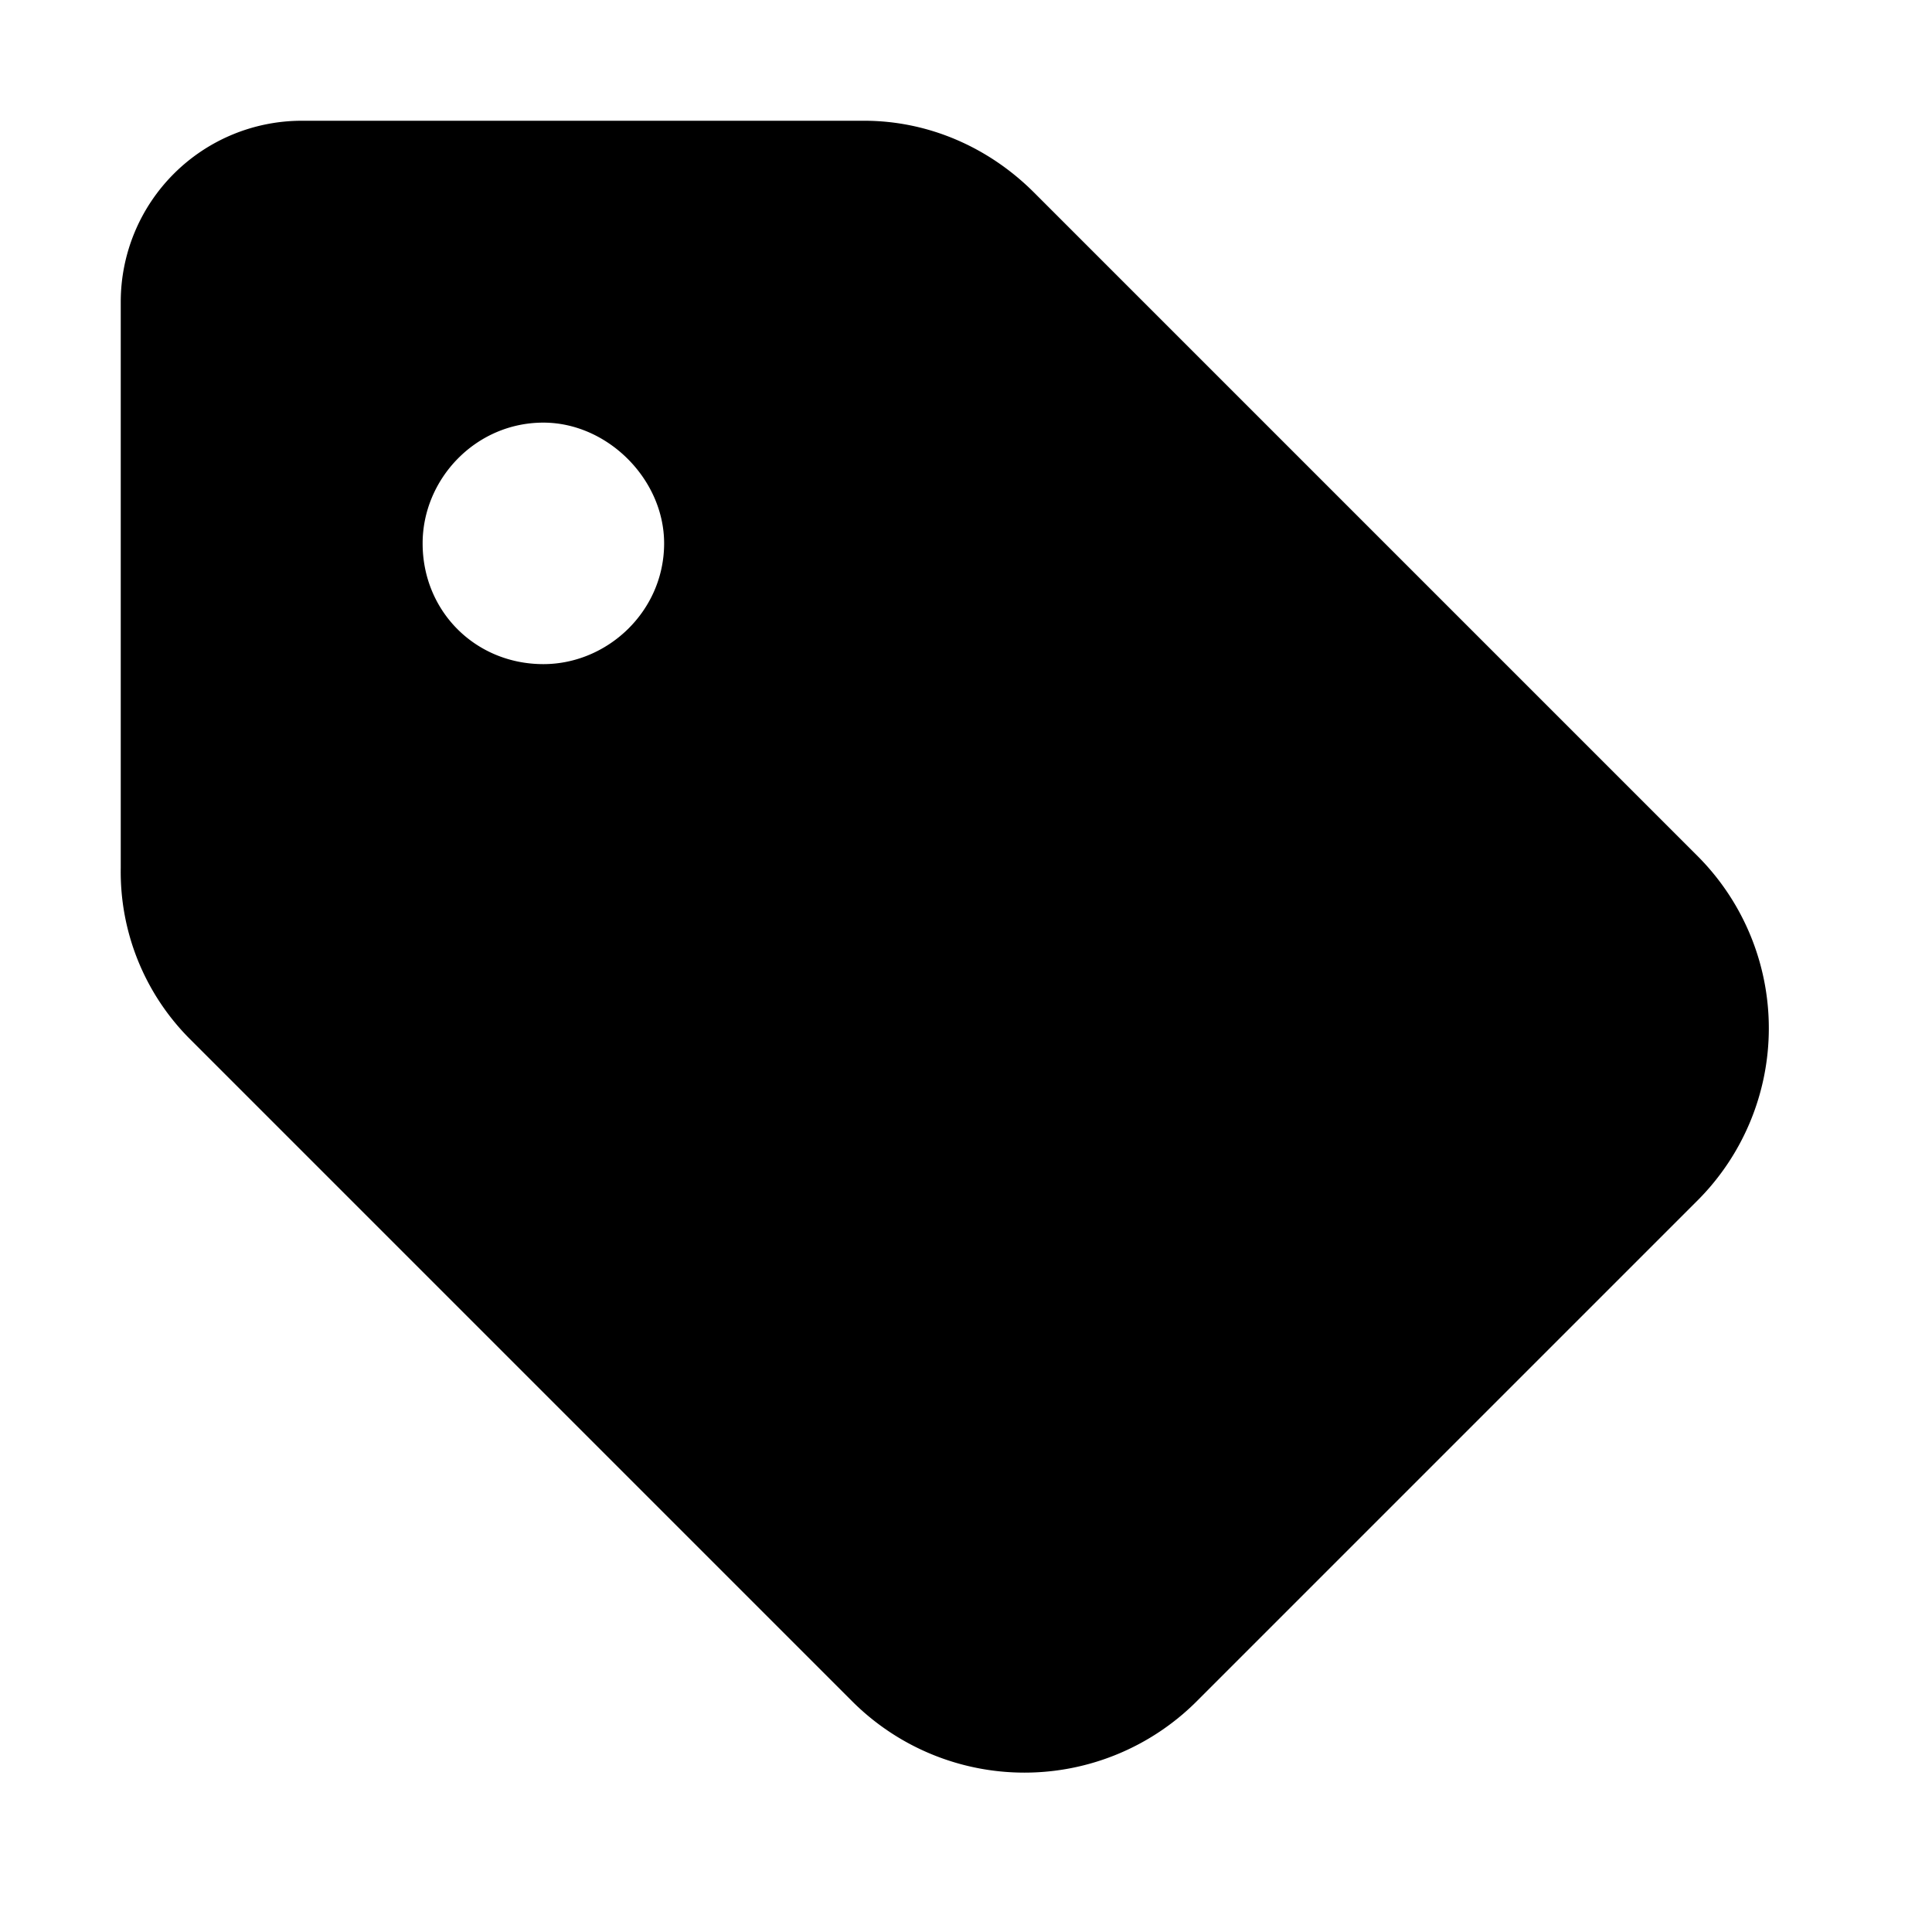 <svg id="icon-tag" xmlns="http://www.w3.org/2000/svg" viewBox="0 0 16 16"><!--! tag (solid): Font Awesome Pro 6.4.0 --><path d="M2.5 1h4.656c.532 0 1.032.219 1.407.594l5.5 5.5a2.018 2.018 0 0 1 0 2.843l-4.157 4.157a2.018 2.018 0 0 1-2.844 0l-5.5-5.5A1.959 1.959 0 0 1 1 7.188V2.5A1.5 1.5 0 0 1 2.5 1Zm2 4.5c.531 0 1-.438 1-1 0-.531-.469-1-1-1-.563 0-1 .469-1 1 0 .563.438 1 1 1Z"/></svg>
